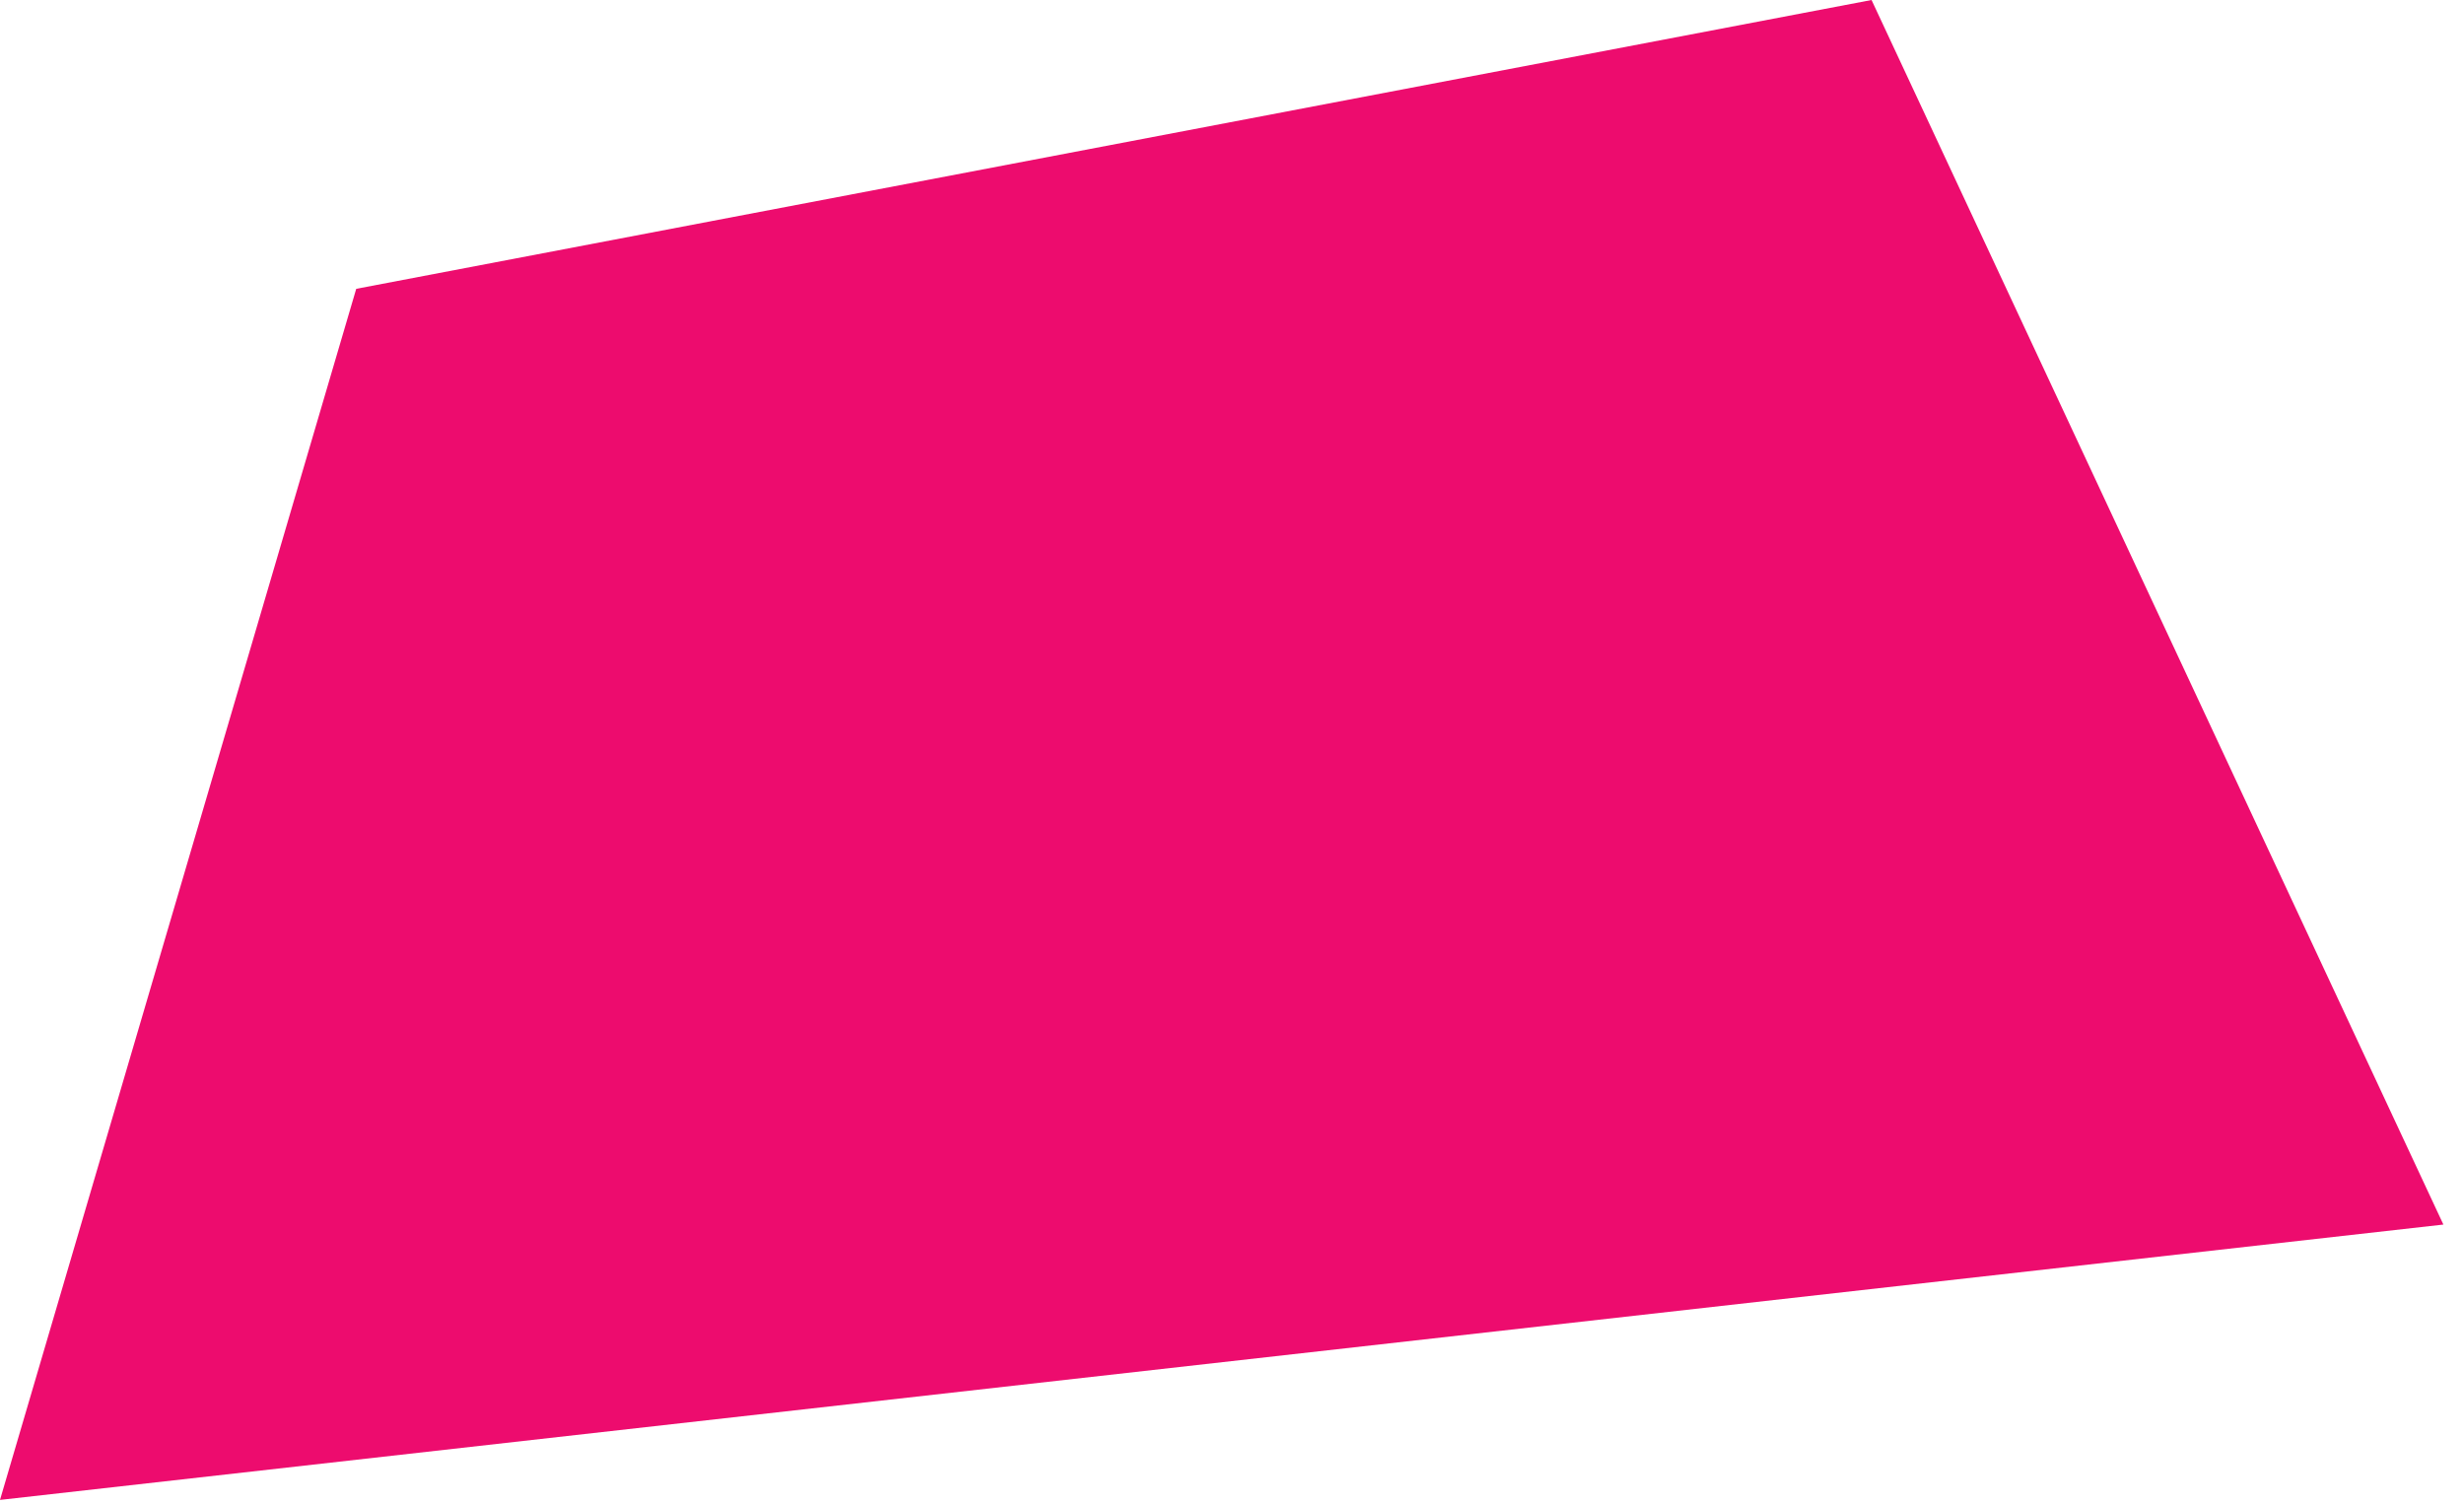 <?xml version="1.0" encoding="utf-8"?>
<svg xmlns="http://www.w3.org/2000/svg" fill="none" height="100%" overflow="visible" preserveAspectRatio="none" style="display: block;" viewBox="0 0 77 47" width="100%">
<path d="M0 46.873L11.132 9.026L58.486 0L76.356 38.268L0 46.873Z" fill="#ED0C6E" id="Vector"/>
</svg>